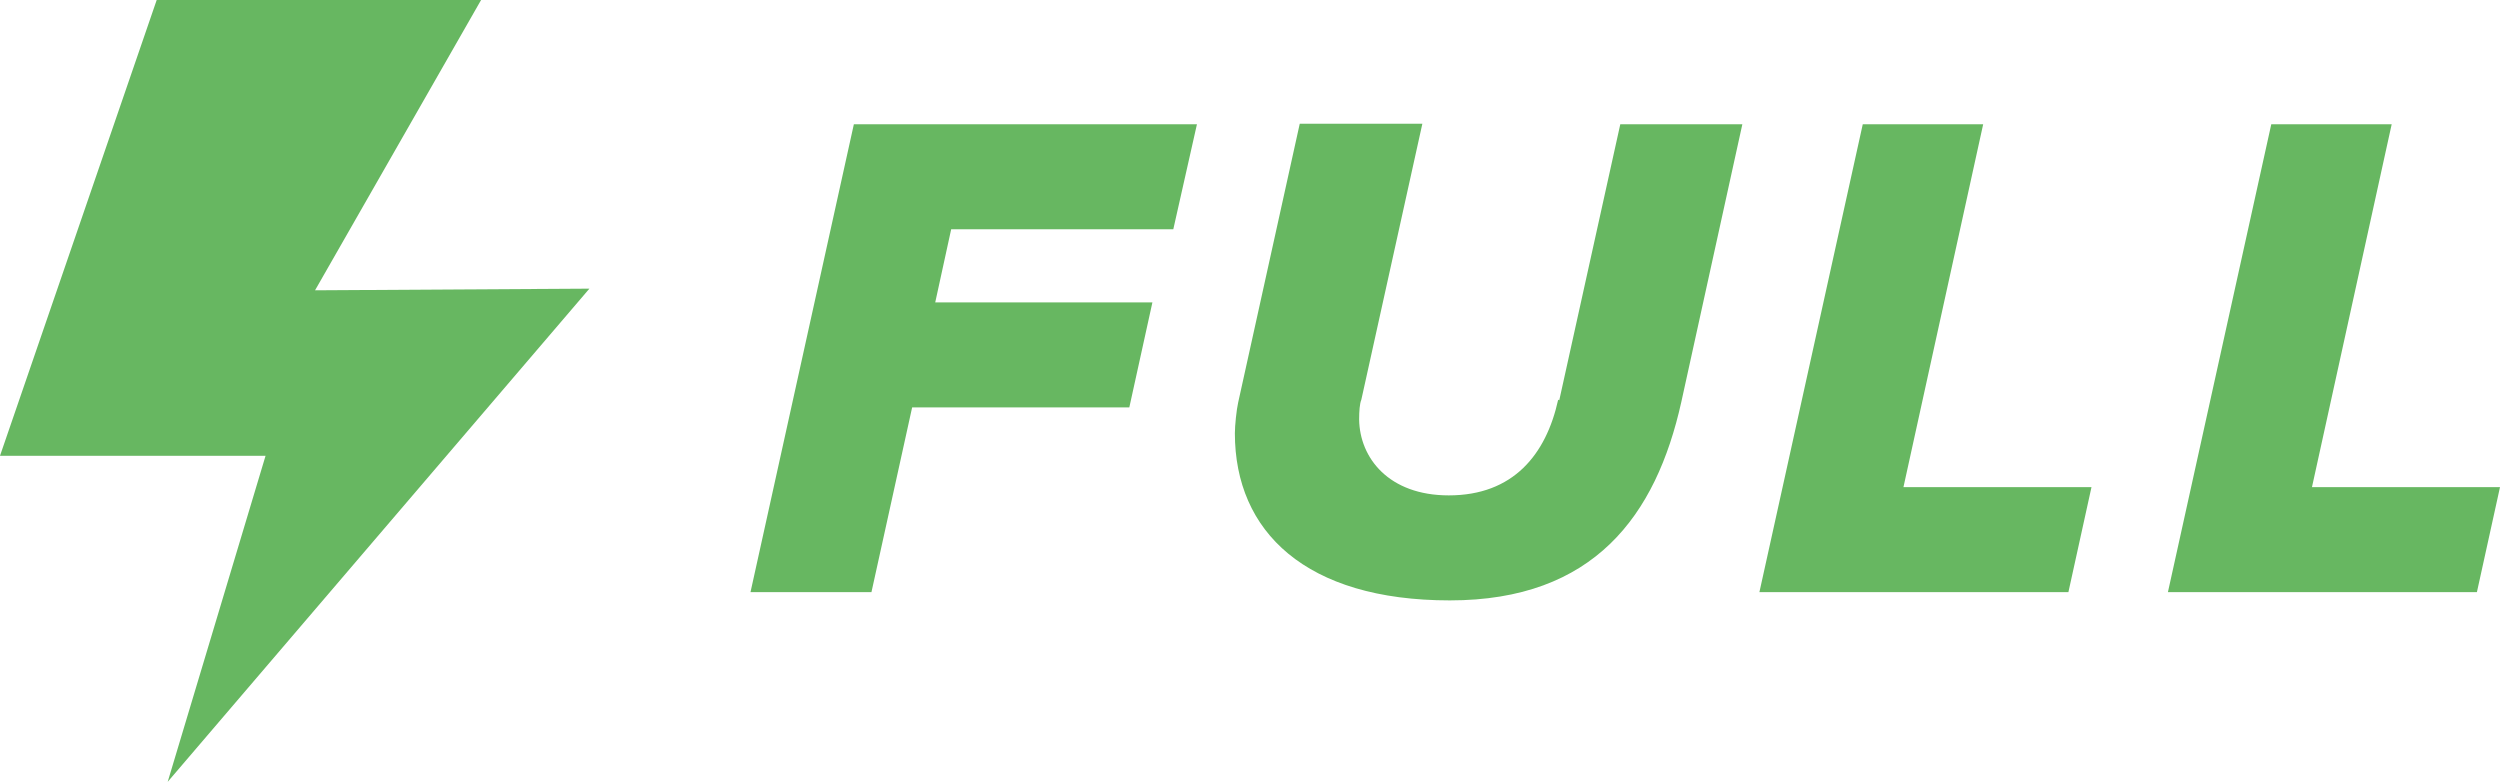 <?xml version="1.0" encoding="UTF-8"?>
<svg id="Camada_2" data-name="Camada 2" xmlns="http://www.w3.org/2000/svg" viewBox="0 0 45.47 14.22">
  <defs>
    <style>
      .cls-1 {
        fill: #67b761;
      }
    </style>
  </defs>
  <g id="Layer_1" data-name="Layer 1">
    <g>
      <polygon class="cls-1" points="8.75 0 2.85 0 0 8.29 4.83 8.29 3.05 14.22 10.72 5.25 5.73 5.28 8.75 0"/>
      <polygon class="cls-1" points="13.65 10.77 15.85 10.77 16.59 7.41 20.54 7.41 20.96 5.5 17.01 5.5 17.3 4.17 21.34 4.17 21.77 2.26 15.53 2.26 13.65 10.77"/>
      <path class="cls-1" d="M28.34,7.27c-.22,1-.82,1.74-1.99,1.74-1.09,0-1.62-.68-1.63-1.38,0-.15.01-.29.04-.36l1.11-5.02h-2.23l-1.12,5.07c-.03.13-.06.42-.06.56,0,1.79,1.29,3.04,3.91,3.04s3.75-1.54,4.21-3.61l1.11-5.05h-2.22l-1.11,5.02Z"/>
      <polygon class="cls-1" points="36.07 2.26 33.88 2.26 32 10.77 37.62 10.77 38.04 8.86 34.62 8.86 36.07 2.26"/>
      <polygon class="cls-1" points="42.05 8.86 43.5 2.26 41.31 2.26 39.43 10.77 45.05 10.77 45.47 8.86 42.05 8.86"/>
    </g>
  </g>
</svg>